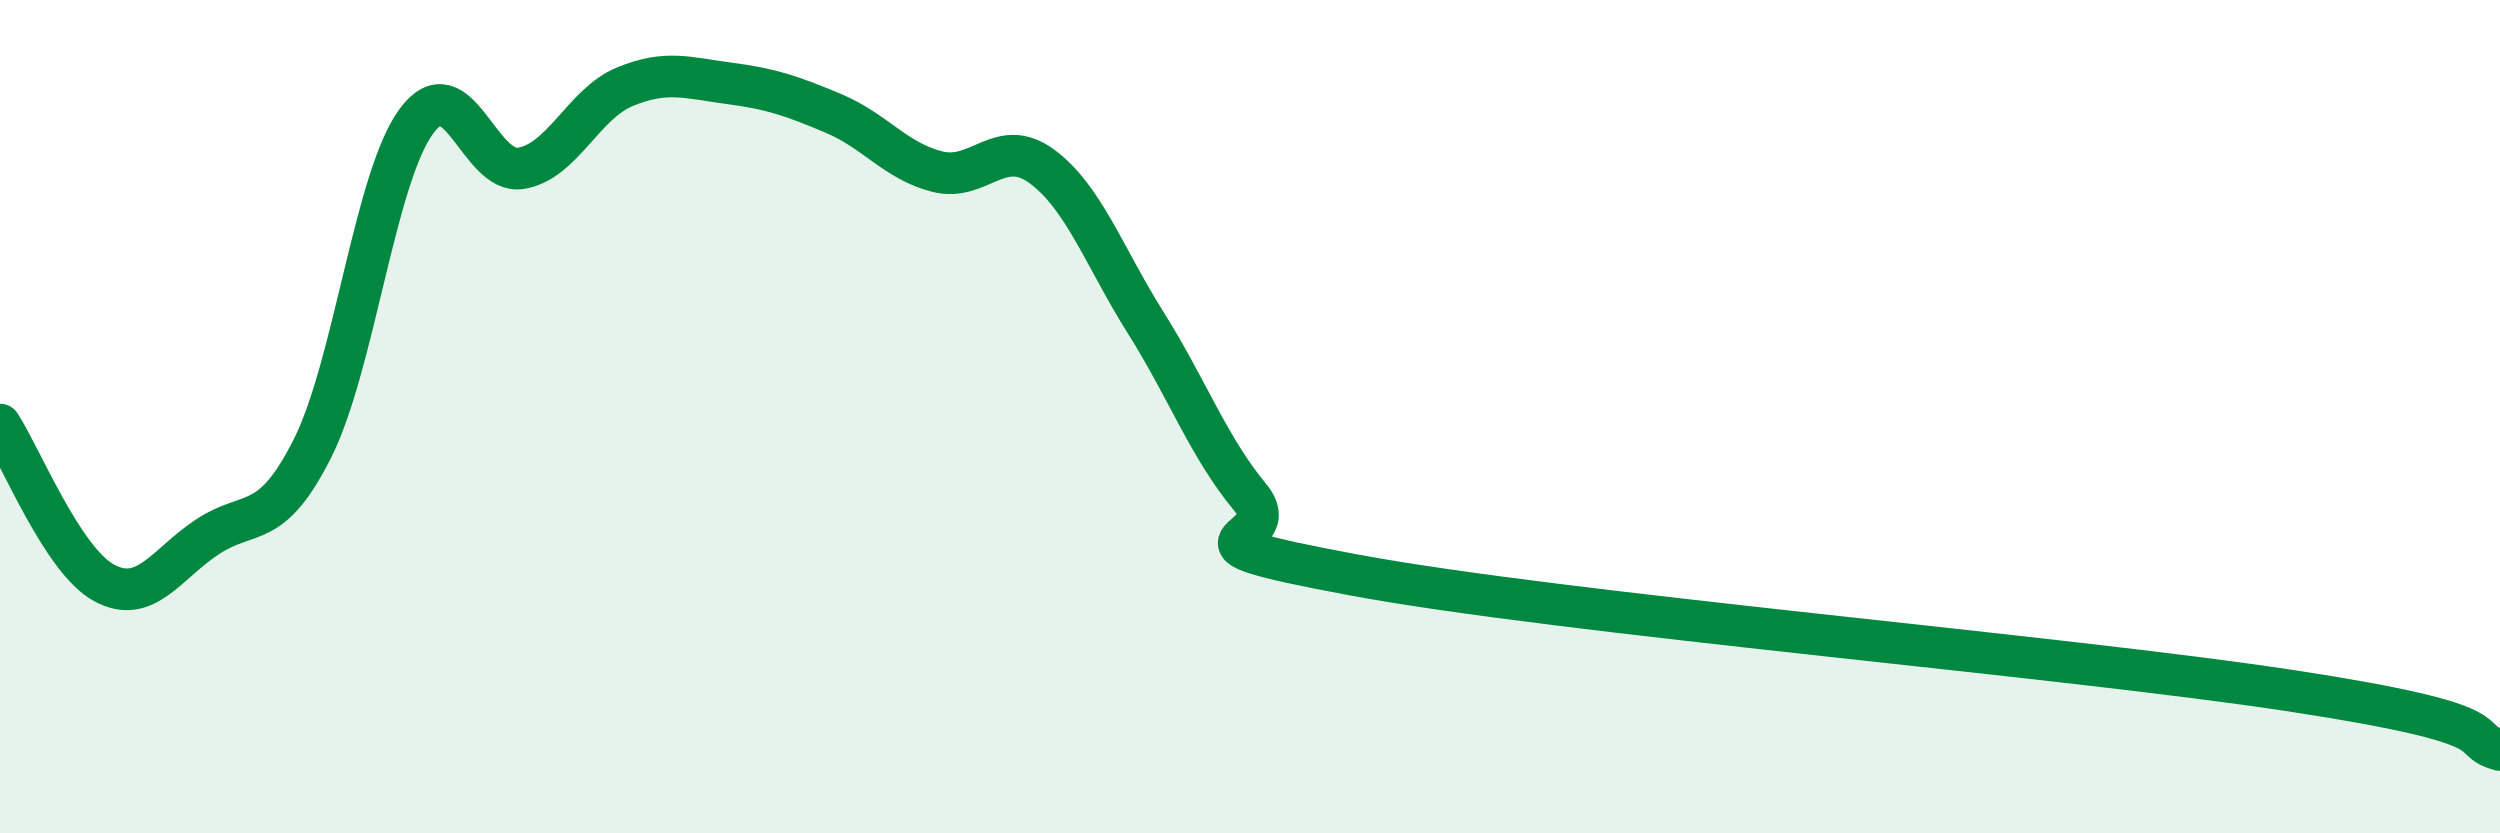 
    <svg width="60" height="20" viewBox="0 0 60 20" xmlns="http://www.w3.org/2000/svg">
      <path
        d="M 0,10.19 C 0.5,10.95 1.5,13.45 2.5,13.99 C 3.5,14.53 4,13.52 5,12.87 C 6,12.22 6.5,12.75 7.5,10.76 C 8.5,8.77 9,4.24 10,2.9 C 11,1.56 11.5,4.2 12.5,4.04 C 13.5,3.88 14,2.49 15,2.08 C 16,1.67 16.5,1.87 17.5,2 C 18.5,2.13 19,2.3 20,2.72 C 21,3.14 21.5,3.87 22.5,4.12 C 23.5,4.37 24,3.26 25,3.99 C 26,4.72 26.5,6.16 27.5,7.75 C 28.5,9.34 29,10.72 30,11.93 C 31,13.14 27.5,12.87 32.5,13.8 C 37.5,14.73 49.5,15.74 55,16.58 C 60.5,17.42 59,17.72 60,18L60 20L0 20Z"
        fill="#008740"
        opacity="0.1"
        stroke-linecap="round"
        stroke-linejoin="round"
      />
      <path
        d="M 0,10.19 C 0.5,10.95 1.5,13.45 2.5,13.99 C 3.5,14.53 4,13.52 5,12.87 C 6,12.22 6.5,12.75 7.5,10.76 C 8.5,8.77 9,4.24 10,2.9 C 11,1.56 11.5,4.2 12.5,4.04 C 13.5,3.88 14,2.49 15,2.08 C 16,1.67 16.5,1.87 17.5,2 C 18.5,2.13 19,2.3 20,2.72 C 21,3.14 21.5,3.87 22.5,4.12 C 23.5,4.37 24,3.26 25,3.99 C 26,4.72 26.5,6.16 27.5,7.75 C 28.5,9.34 29,10.72 30,11.93 C 31,13.14 27.5,12.87 32.5,13.8 C 37.5,14.73 49.5,15.74 55,16.58 C 60.5,17.42 59,17.72 60,18"
        stroke="#008740"
        stroke-width="1"
        fill="none"
        stroke-linecap="round"
        stroke-linejoin="round"
      />
    </svg>
  